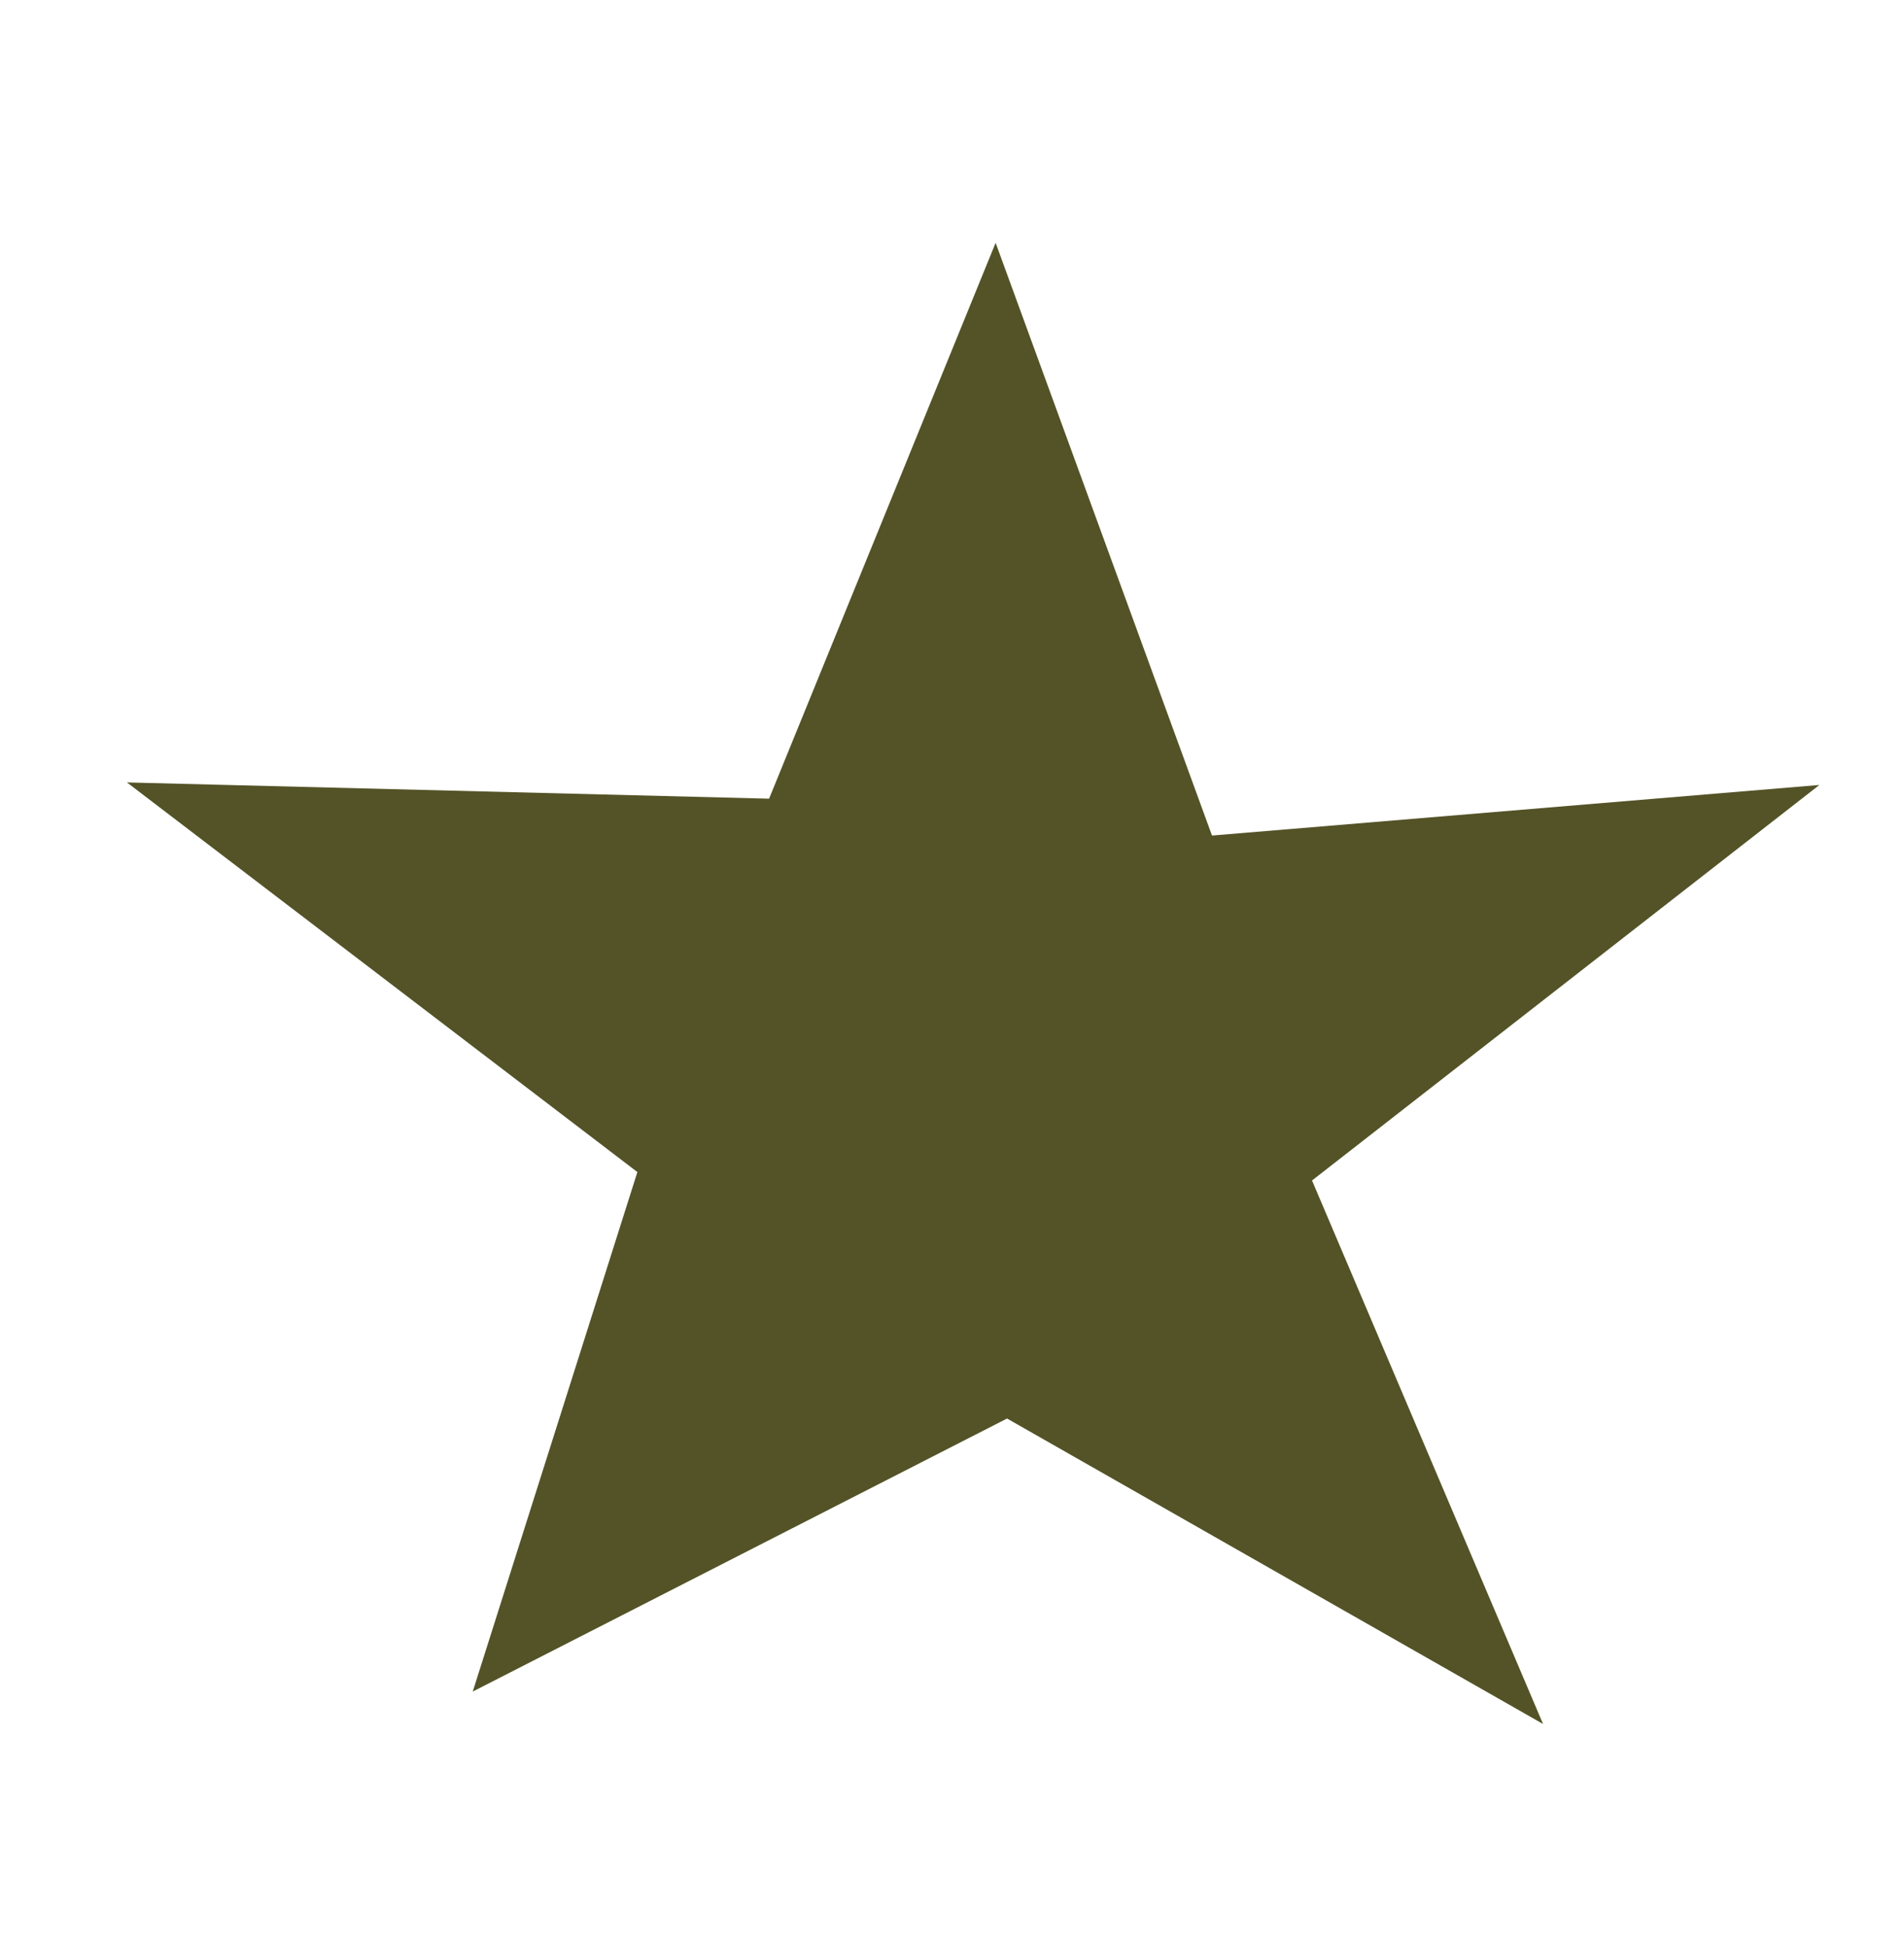 <svg width="45" height="46" viewBox="0 0 45 46" fill="none" xmlns="http://www.w3.org/2000/svg">
<path d="M18.177 18.873L23.531 5.738L28.645 19.744L43 18.549L31.009 27.895L36.469 40.738L23.801 33.52L11.173 39.972L15.064 27.696L3 18.489L18.177 18.873Z" fill="#535327"/>
</svg>
